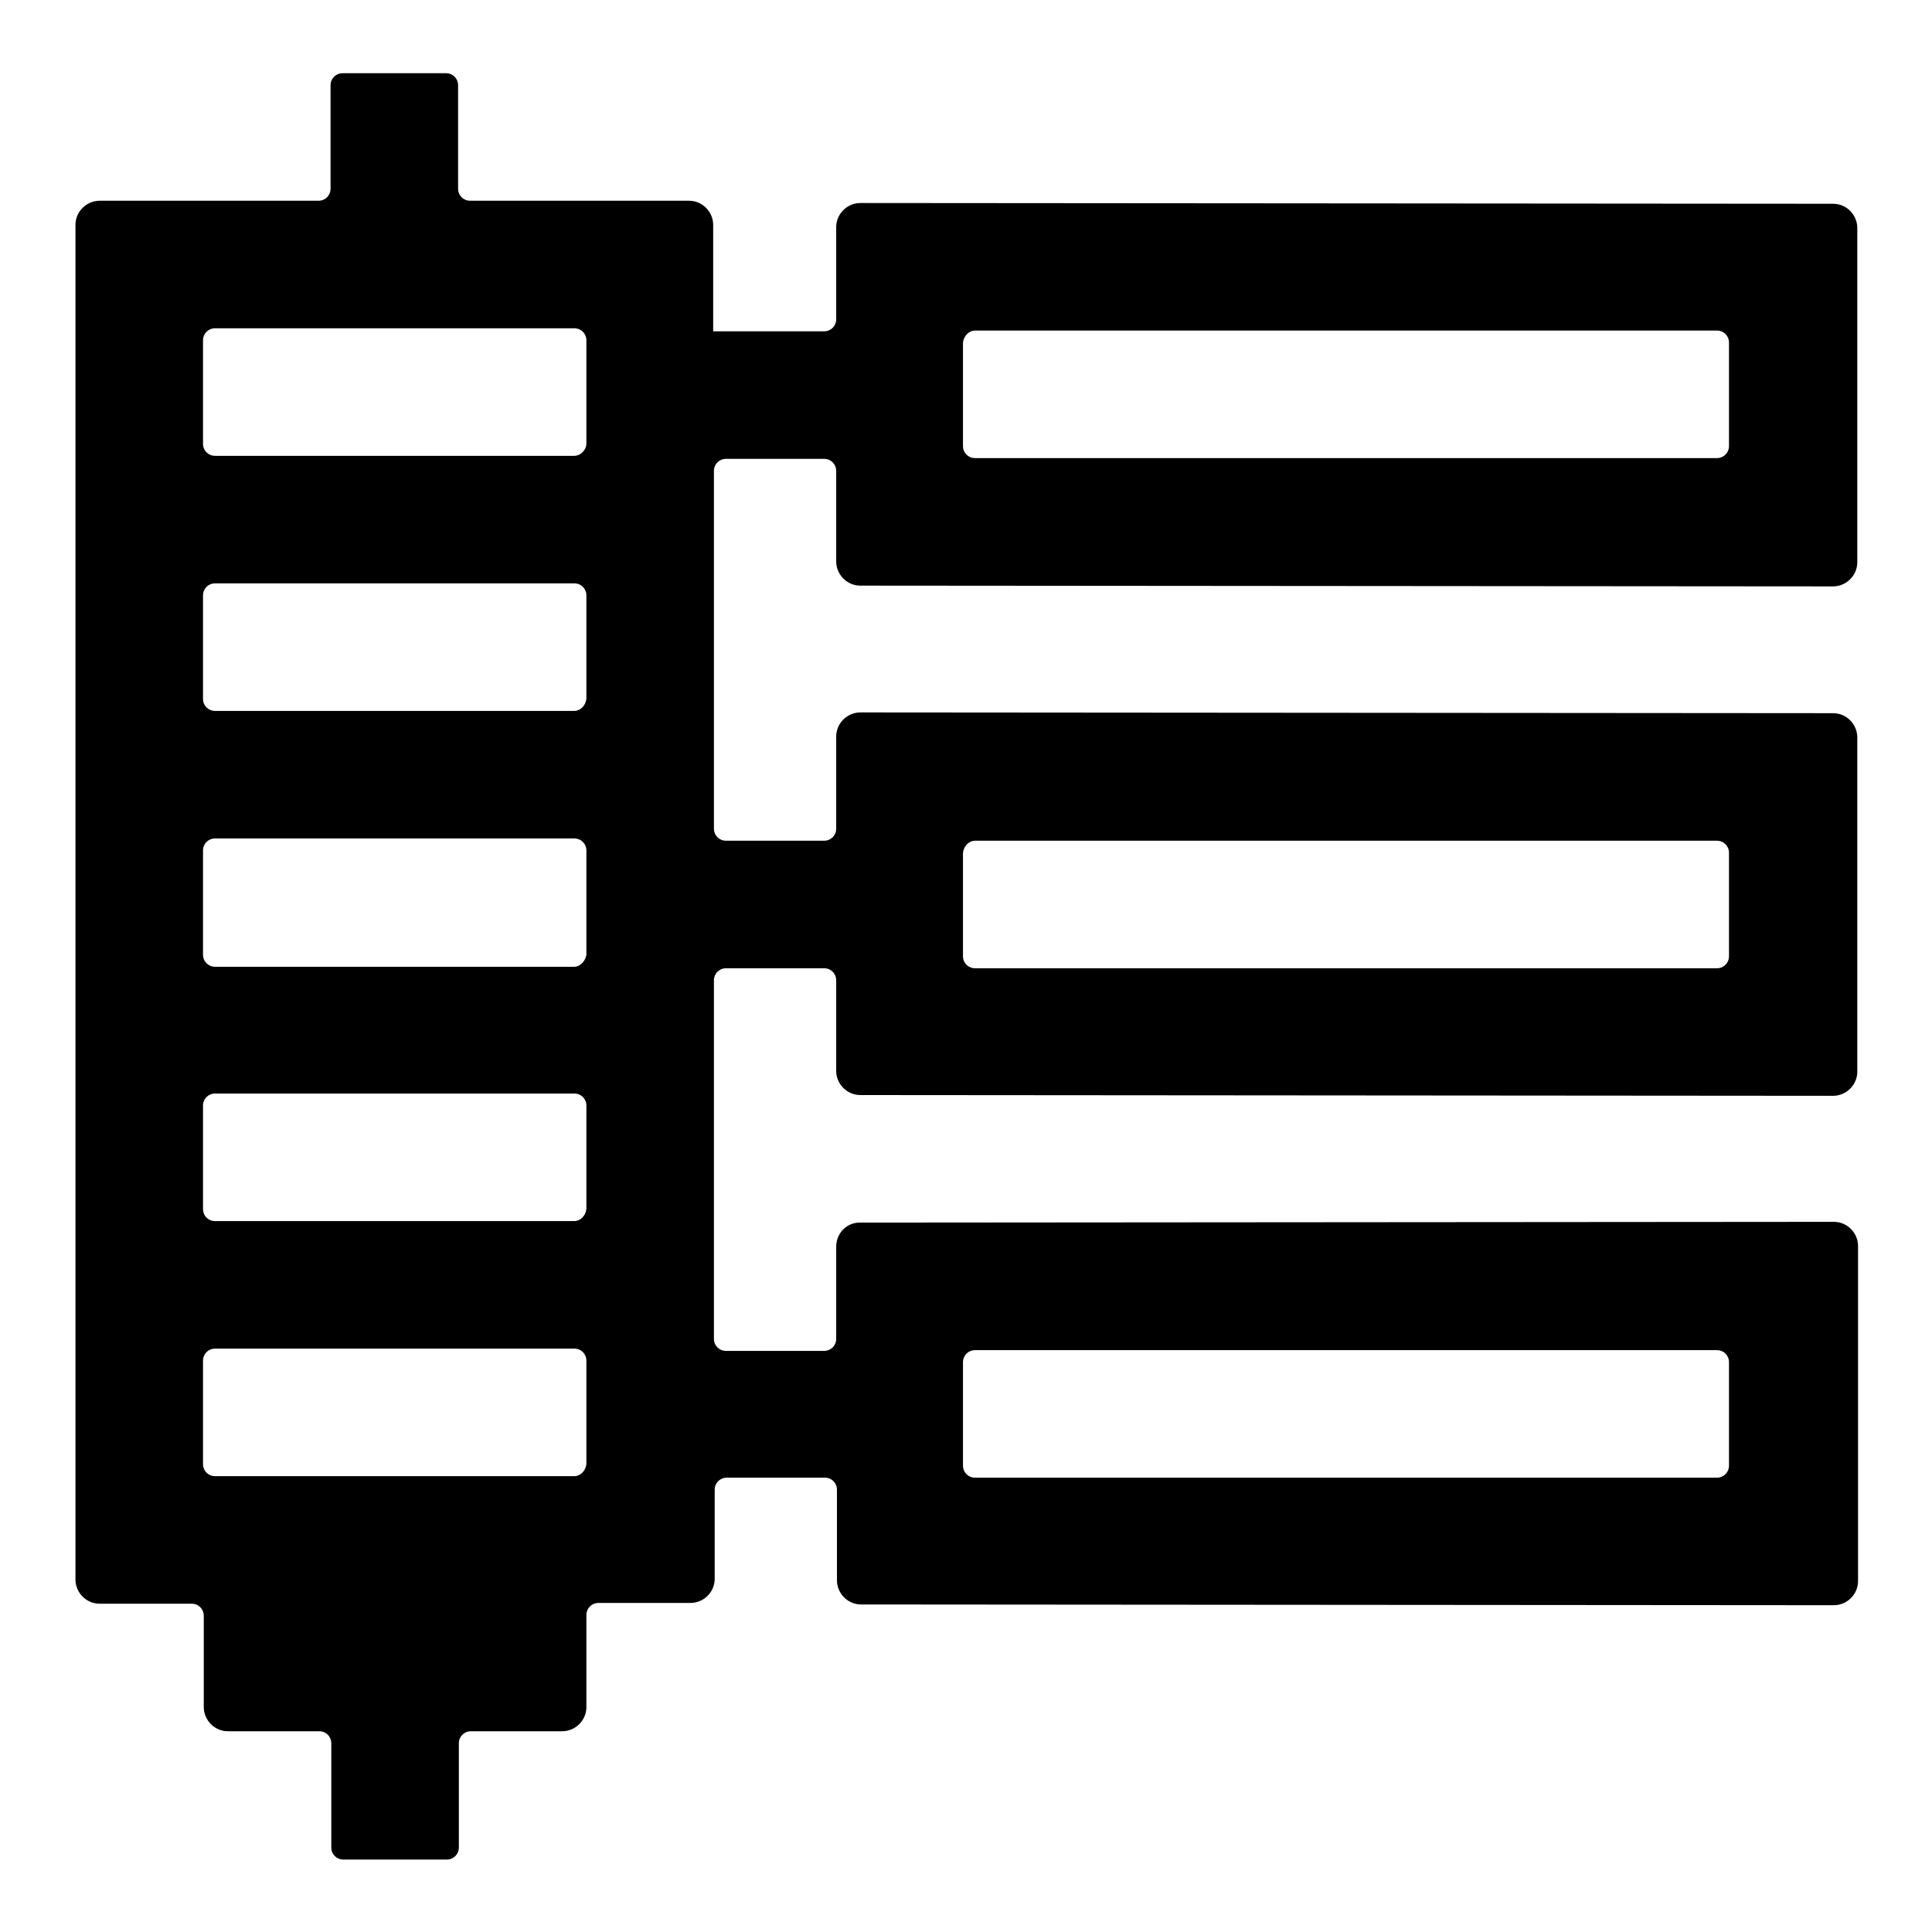 <?xml version="1.0" encoding="utf-8"?>
<!-- Svg Vector Icons : http://www.onlinewebfonts.com/icon -->
<!DOCTYPE svg PUBLIC "-//W3C//DTD SVG 1.1//EN" "http://www.w3.org/Graphics/SVG/1.1/DTD/svg11.dtd">
<svg version="1.1" xmlns="http://www.w3.org/2000/svg" xmlns:xlink="http://www.w3.org/1999/xlink" x="0px" y="0px" viewBox="0 0 256 256" enable-background="new 0 0 256 256" xml:space="preserve">
<g> <path fill="#000000" d="M110.8,165.2v12.2c0,0.9-0.7,1.6-1.6,1.6h-13c-0.9,0-1.6-0.7-1.6-1.6v-47.5c0-0.9,0.7-1.6,1.6-1.6h13 c0.9,0,1.6,0.7,1.6,1.6v12c0,1.7,1.4,3.2,3.2,3.2l128.9,0.1c1.7,0,3.2-1.4,3.2-3.2V97.7c0-1.7-1.4-3.2-3.2-3.2l-128.9-0.1 c-1.7,0-3.2,1.4-3.2,3.2v12.2c0,0.9-0.7,1.6-1.6,1.6h-13c-0.9,0-1.6-0.7-1.6-1.6V62.4c0-0.9,0.7-1.6,1.6-1.6h13 c0.9,0,1.6,0.7,1.6,1.6v12c0,1.7,1.4,3.2,3.2,3.2l128.9,0.1c1.7,0,3.2-1.4,3.2-3.2V30.2c0-1.7-1.4-3.2-3.2-3.2l-128.9-0.1 c-1.7,0-3.2,1.4-3.2,3.2v12.2c0,0.9-0.7,1.6-1.6,1.6H94.5V29.8c0-1.7-1.4-3.2-3.2-3.2H62.3c-0.9,0-1.6-0.7-1.6-1.6V11.3 c0-0.9-0.7-1.6-1.6-1.6H45.4c-0.9,0-1.6,0.7-1.6,1.6V25c0,0.9-0.7,1.6-1.6,1.6H13.2c-1.7,0-3.2,1.4-3.2,3.2v179.5 c0,1.7,1.4,3.2,3.2,3.2l12.2,0c0.9,0,1.6,0.7,1.6,1.6v12.1c0,1.7,1.4,3.2,3.2,3.2h12.1c0.9,0,1.6,0.7,1.6,1.6v13.8 c0,0.9,0.7,1.6,1.6,1.6h13.7c0.9,0,1.6-0.7,1.6-1.6v-13.8c0-0.9,0.7-1.6,1.6-1.6h12.1c1.7,0,3.2-1.4,3.2-3.2V214 c0-0.9,0.7-1.6,1.6-1.6l12.2,0c1.7,0,3.2-1.4,3.2-3.2v-11.8c0-0.9,0.7-1.6,1.6-1.6h13c0.9,0,1.6,0.7,1.6,1.6v12 c0,1.7,1.4,3.2,3.2,3.2l128.9,0.1c1.7,0,3.2-1.4,3.2-3.2v-44.4c0-1.7-1.4-3.2-3.2-3.2L113.9,162C112.2,162,110.8,163.4,110.8,165.2 z M129.2,111.4h98.3c0.9,0,1.6,0.7,1.6,1.6v13.7c0,0.9-0.7,1.6-1.6,1.6h-98.3c-0.9,0-1.6-0.7-1.6-1.6v-13.7 C127.7,112.1,128.4,111.4,129.2,111.4z M129.2,43.8h98.3c0.9,0,1.6,0.7,1.6,1.6v13.7c0,0.9-0.7,1.6-1.6,1.6h-98.3 c-0.9,0-1.6-0.7-1.6-1.6V45.4C127.7,44.5,128.4,43.8,129.2,43.8z M76.1,195.6H28.5c-0.9,0-1.6-0.7-1.6-1.6v-13.7 c0-0.9,0.7-1.6,1.6-1.6h47.6c0.9,0,1.6,0.7,1.6,1.6V194C77.6,194.9,76.9,195.6,76.1,195.6z M76.1,161.8H28.5 c-0.9,0-1.6-0.7-1.6-1.6v-13.7c0-0.9,0.7-1.6,1.6-1.6h47.6c0.9,0,1.6,0.7,1.6,1.6v13.7C77.6,161.1,76.9,161.8,76.1,161.8z  M76.1,128.1H28.5c-0.9,0-1.6-0.7-1.6-1.6v-13.8c0-0.9,0.7-1.6,1.6-1.6h47.6c0.9,0,1.6,0.7,1.6,1.6v13.8 C77.6,127.3,76.9,128.1,76.1,128.1z M76.1,94.2H28.5c-0.9,0-1.6-0.7-1.6-1.6V78.9c0-0.9,0.7-1.6,1.6-1.6h47.6 c0.9,0,1.6,0.7,1.6,1.6v13.7C77.6,93.5,76.9,94.2,76.1,94.2z M76.1,60.4H28.5c-0.9,0-1.6-0.7-1.6-1.6V45.1c0-0.9,0.7-1.6,1.6-1.6 h47.6c0.9,0,1.6,0.7,1.6,1.6v13.8C77.6,59.7,76.9,60.4,76.1,60.4z M227.5,195.8h-98.3c-0.9,0-1.6-0.7-1.6-1.6v-13.7 c0-0.9,0.7-1.6,1.6-1.6h98.3c0.9,0,1.6,0.7,1.6,1.6v13.7C229.1,195.1,228.4,195.8,227.5,195.8z"/></g>
</svg>
